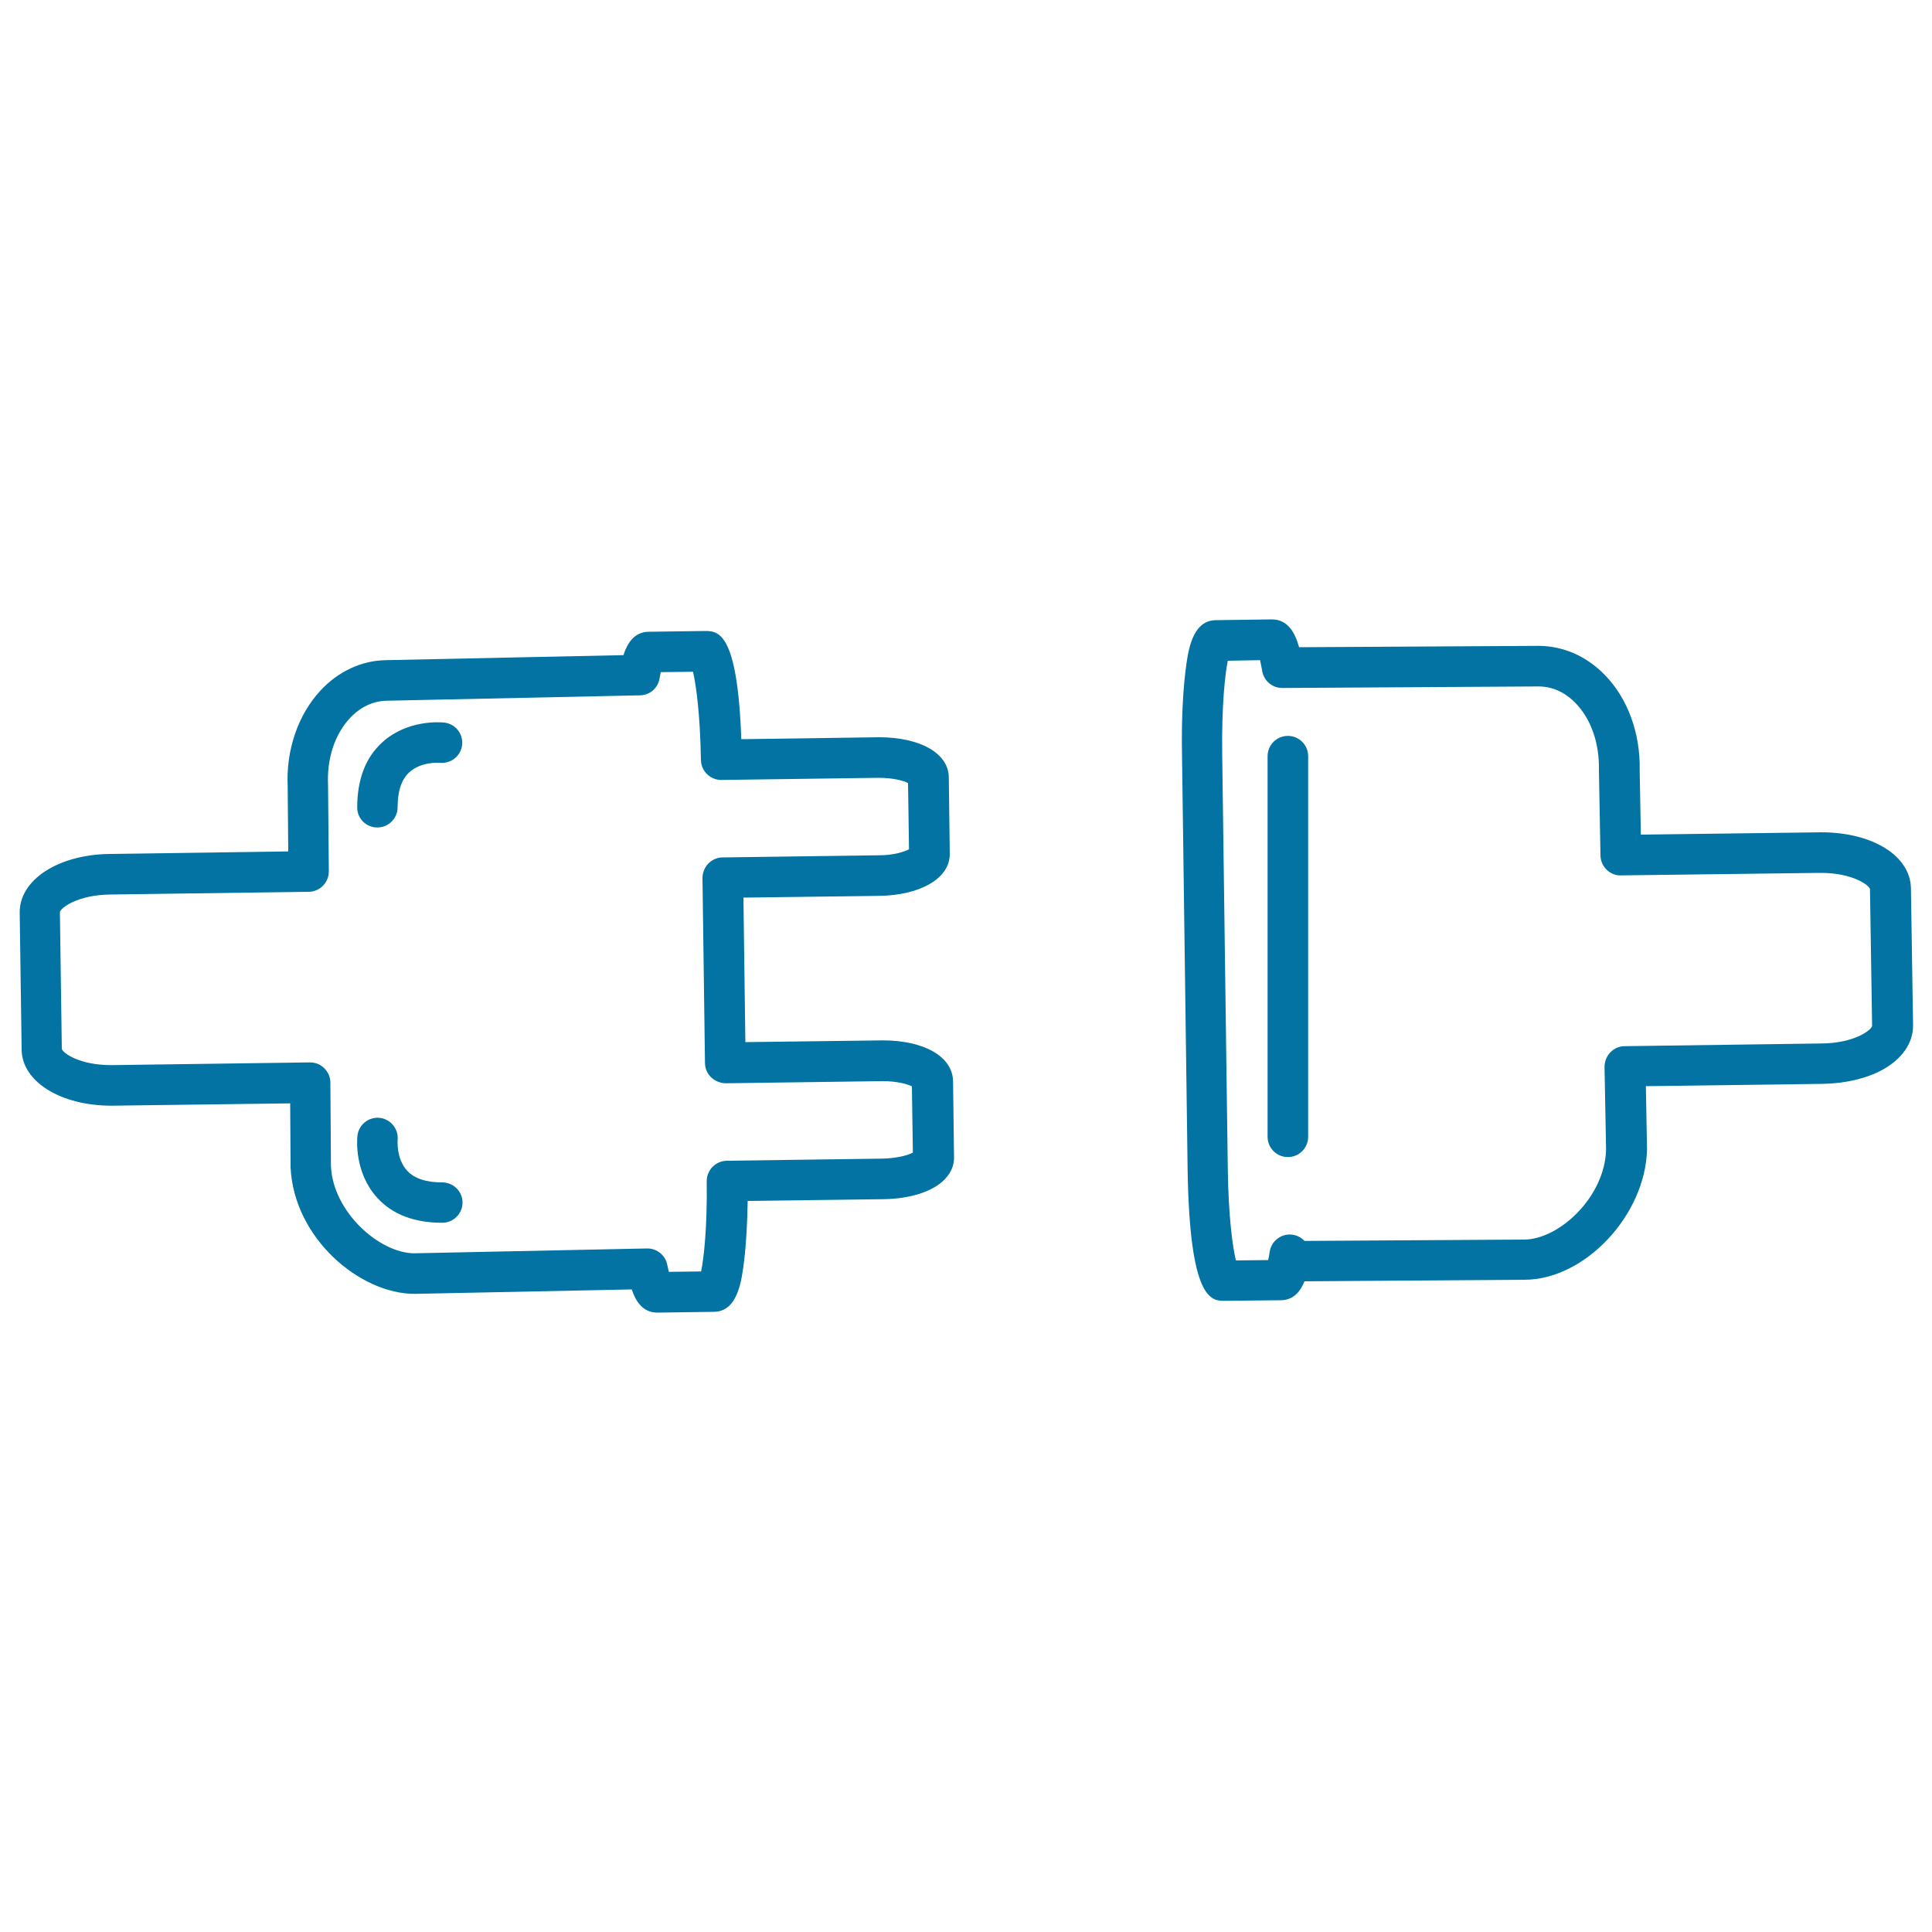 <svg xmlns="http://www.w3.org/2000/svg" viewBox="0 0 1000 1000" style="fill:#0273a2">
<title>Electrical Plugs Outlined Tools SVG icon</title>
<g><g><path d="M456.9,538.5l-71.1,0.9l-1-74.8l70.2-0.9c21.6-0.3,36.7-9.2,36.6-21.7l-0.5-39.6c-0.1-12.4-14.6-20.8-36.2-20.8l-71.2,1c-2-55.8-12-56-18.9-56c0,0-0.1,0-0.1,0l-29,0.4c-7.5,0.1-11.1,6.1-13,12.1l-123,2.6c-12.6,0.2-24.6,5.8-33.8,15.7c-11.7,12.6-17.9,30.9-17,49.7l0.3,33.6l-92.3,1.3c-26.8,0.3-46.9,13.4-46.7,30.4l1,70.8c0.1,16.6,20.1,29.1,46.5,29.1l92.5-1.2l0.2,33.2c1.8,36.8,36,65.4,64.2,65.4l112.4-2.3c2,6.1,5.7,12,13.2,12c0,0,0.1,0,0.2,0l29.1-0.4c12.4-0.1,14.4-16.3,15.6-26c1.1-8.7,1.7-19.7,1.9-31.4l70.3-0.9c13.9-0.2,25.7-4,31.7-10.3c4.1-4.2,4.9-8.6,4.8-11.5l-0.5-39.5C492.9,546.9,478.4,538.5,456.9,538.5z M456.8,599.7l-80.6,1.1c-5.8,0.1-10.4,4.8-10.4,10.6c0.3,24.2-1.5,39.8-2.9,46.7l-16.7,0.2c-0.2-0.9-0.5-2.1-0.8-3.5c-0.9-5-5.3-8.6-10.3-8.6c-0.1,0-0.1,0-0.2,0l-120.4,2.5c-18.1,0-42.1-21.4-43.2-45l-0.3-43.4c0-2.8-1.2-5.5-3.2-7.4c-2-2-4.4-3-7.5-3l-102.1,1.4l-0.7,0c-16.5,0-25-6.3-25.5-8.4l-1-70.8c0.3-2.1,9.1-8.9,26-9.1l102.8-1.4c5.8-0.1,10.4-4.8,10.4-10.6l-0.4-44.5c-0.7-13.7,3.4-26.3,11.3-34.8c3.7-4,10.1-8.8,18.9-9l131.3-2.8c5.1-0.1,9.3-3.8,10.1-8.8c0.2-1.2,0.4-2.3,0.6-3.2l16.7-0.2c1.6,6.8,3.7,22,4.1,45.7c0.1,5.7,4.8,10.3,10.5,10.3c0.1,0,0.1,0,0.1,0l80.7-1.1l0.7,0c7.6,0,12.9,1.5,15.2,2.7l0.5,34.3c-2.3,1.2-7.7,3.1-15.8,3.1l-80.7,1.1c-2.8,0-5.4,1.2-7.4,3.2c-1.9,2-3,4.7-3,7.5l1.3,95.8c0.1,5.8,4.8,10.2,10.6,10.4l80.7-1.1l0.6,0c7.6,0,12.8,1.5,15.2,2.7l0.5,34.3C470.2,597.8,464.8,599.5,456.8,599.7z"/><path d="M989.1,459.9c-0.2-16.9-19.8-29.1-46.4-29.1l-93.4,1.2l-0.6-33.2c0.4-19.3-6.2-37.4-18.2-49.6c-9.4-9.6-21.4-14.9-34.3-14.9L672.4,335c-2-7.3-5.7-14.4-14.1-14.4l-29.1,0.4c-12.4,0.2-14.4,16.6-15.6,26.4c-1.4,11.5-2.1,26.6-1.8,42.6l2.9,214.9c1,68.4,12.4,68.4,19.1,68.4c0,0,0.1,0,0.1,0l29.3-0.3c6.4-0.2,9.9-4.6,12-9.8l114-0.8c31.1-0.1,62.5-33.4,63.3-67.5l-0.6-32.7l91.6-1.2c11.5-0.2,22.4-2.7,30.7-7.2c10.3-5.6,16.1-14,16-23.1L989.1,459.9z M943,540.1l-102.1,1.4c-2.8,0-5.5,1.2-7.4,3.2c-1.9,2-3,4.7-3,7.5l0.8,42.8c-0.6,24.5-24.2,46.5-42.4,46.6l-113.7,0.7c-1.8-1.9-4.2-3.1-6.9-3.3c-5.4-0.4-10.3,3.5-11.1,8.9c-0.3,1.8-0.5,3.2-0.8,4.3l-16.7,0.2c-1.7-7-3.9-22.9-4.2-47.7l-2.9-214.9c-0.3-24.9,1.5-40.8,2.9-47.8l16.7-0.3c0.3,1.4,0.7,3.2,1.1,5.6c0.9,5.1,5.2,8.8,10.4,8.8c0,0,0,0,0.1,0l132.6-0.8c8.8,0,15.2,4.6,19,8.5c8.1,8.3,12.5,20.8,12.2,34.9l0.8,44.1c0.1,5.8,5,10.5,10.6,10.3l102.7-1.3l0.8,0c16.5,0,25.1,6.5,25.4,8.4L969,531C968.7,533.1,960,539.9,943,540.1z"/><path d="M195.3,428.3c5.8,0,10.5-4.7,10.5-10.5c0-8.3,2-14.4,6.1-18.1c6.1-5.6,15.5-4.9,15.8-4.9c5.8,0.6,10.9-3.6,11.5-9.3c0.6-5.8-3.6-10.9-9.3-11.5c-1.9-0.2-18.9-1.6-31.9,10.1c-8.7,7.8-13.1,19.2-13.1,33.8C184.8,423.6,189.5,428.3,195.3,428.3z"/><path d="M228.8,612c-8.3,0-14.4-2-18.1-6.1c-5.6-6.1-4.9-15.5-4.9-15.8c0.6-5.7-3.6-10.9-9.3-11.5c-5.7-0.6-10.9,3.6-11.5,9.3c-0.2,1.9-1.6,18.9,10.1,31.9c7.8,8.7,19.2,13.1,33.8,13.1c5.8,0,10.5-4.7,10.5-10.5S234.6,612,228.8,612z"/><path d="M666.6,380.9c-5.8,0-10.5,4.7-10.5,10.5v197c0,5.8,4.7,10.5,10.5,10.5c5.8,0,10.5-4.7,10.5-10.5v-197C677.1,385.6,672.4,380.9,666.6,380.9z"/></g></g>
</svg>